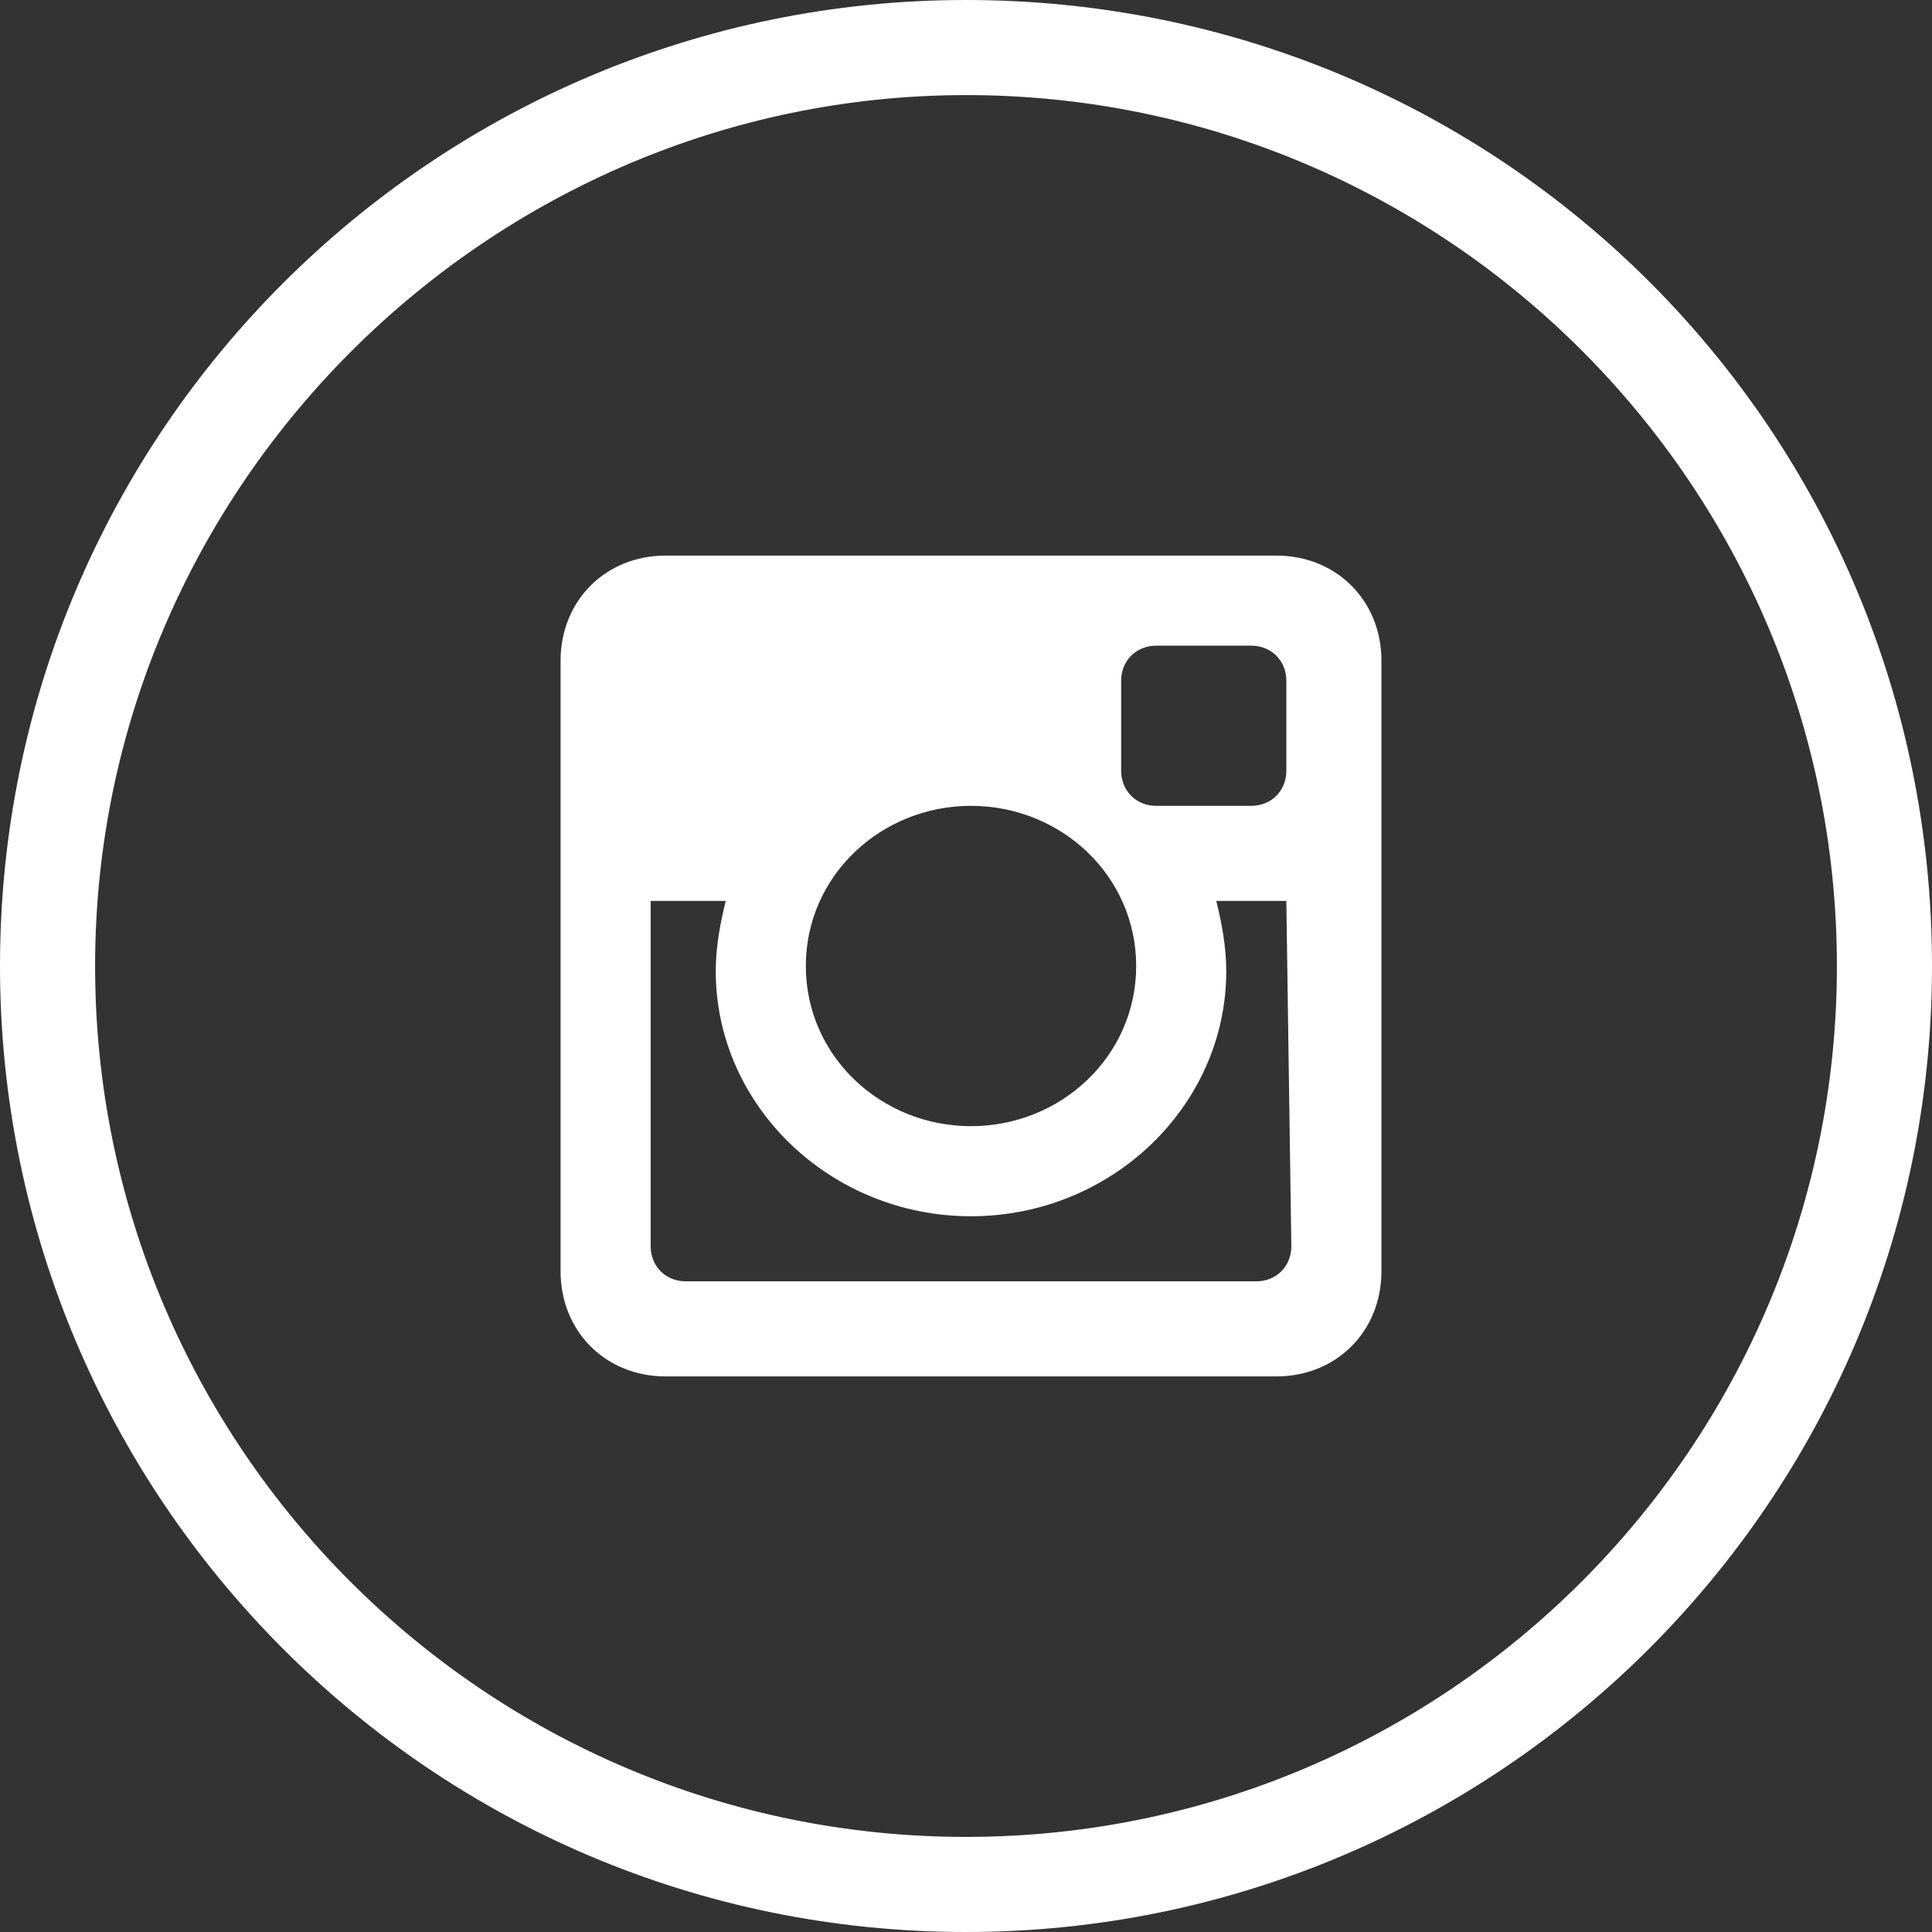 <?xml version="1.0" encoding="iso-8859-1"?>
<!-- Generator: Adobe Illustrator 24.0.2, SVG Export Plug-In . SVG Version: 6.00 Build 0)  -->
<!DOCTYPE svg PUBLIC "-//W3C//DTD SVG 1.1//EN" "http://www.w3.org/Graphics/SVG/1.1/DTD/svg11.dtd">
<svg version="1.1" id="Layer_1" xmlns:x="http://ns.adobe.com/Extensibility/1.0/" xmlns:i="http://ns.adobe.com/AdobeIllustrator/10.0/" xmlns:graph="http://ns.adobe.com/Graphs/1.0/"
	 xmlns="http://www.w3.org/2000/svg" xmlns:xlink="http://www.w3.org/1999/xlink" x="0px" y="0px" viewBox="0 0 38.6 38.6"
	 style="enable-background:new 0 0 38.6 38.6;" xml:space="preserve">
<rect x="0" y="0" width="38.6" height="38.6" fill="#333333" stroke="none"/>
<g>
	<path style="fill:#FFFFFF;" d="M43.1-145.51c9.6,0,17.4,7.8,17.4,17.4c0,9.6-7.8,17.4-17.4,17.4s-17.4-7.9-17.4-17.5
		S33.5-145.51,43.1-145.51 M43.1-147.41c-10.7,0-19.3,8.6-19.3,19.2s8.6,19.3,19.3,19.3c10.6,0,19.3-8.6,19.3-19.3
		C62.4-138.81,53.7-147.41,43.1-147.41L43.1-147.41z"/>
</g>
<g>
	<path style="fill:#FFFFFF;" d="M19.3,1.9c9.6,0,17.4,7.8,17.4,17.4s-7.8,17.4-17.4,17.4S1.9,28.9,1.9,19.3S9.8,1.9,19.3,1.9
		 M19.3,0C8.7,0,0,8.6,0,19.3c0,10.6,8.6,19.3,19.3,19.3c10.6,0,19.3-8.6,19.3-19.3S30,0,19.3,0L19.3,0z"/>
</g>
<path style="fill-rule:evenodd;clip-rule:evenodd;fill:#FFFFFF;" d="M13.3,11.1h12.2c1.2,0,2.1,0.9,2.1,2.1v12.2
	c0,1.2-0.9,2.1-2.1,2.1H13.3c-1.2,0-2.1-0.9-2.1-2.1V13.2C11.2,12,12.1,11.1,13.3,11.1L13.3,11.1z M23.1,12.9
	c-0.4,0-0.7,0.3-0.7,0.7v1.8c0,0.4,0.3,0.7,0.7,0.7H25c0.4,0,0.7-0.3,0.7-0.7v-1.8c0-0.4-0.3-0.7-0.7-0.7L23.1,12.9L23.1,12.9z
	 M25.7,18h-1.4c0.1,0.4,0.2,0.9,0.2,1.4c0,2.7-2.3,4.9-5.1,4.9c-2.8,0-5.1-2.2-5.1-4.9c0-0.5,0.1-1,0.2-1.4H13v6.9
	c0,0.4,0.3,0.7,0.7,0.7h11.4c0.4,0,0.7-0.3,0.7-0.7L25.7,18L25.7,18z M19.4,16.1c-1.8,0-3.3,1.4-3.3,3.2c0,1.8,1.5,3.2,3.3,3.2
	s3.3-1.4,3.3-3.2S21.2,16.1,19.4,16.1z"/>
<path style="fill-rule:evenodd;clip-rule:evenodd;fill:#FFFFFF;" d="M44.6-119.01v-9.2h2.7l0.4-3.2h-3.1v-1.6c0-0.8,0.1-1.3,1.4-1.3
	h1.7v-3.2H45c-3.3,0-4.4,1.5-4.4,4.1v1.9h-2v3.2h2v9.2h4V-119.01z"/>
<g>
	<path style="fill:#FFFFFF;" d="M-13.5-145.51c9.6,0,17.4,7.8,17.4,17.4c0,9.6-7.8,17.4-17.4,17.4s-17.4-7.8-17.4-17.4
		C-30.9-137.71-23-145.51-13.5-145.51 M-13.5-147.41c-10.6,0-19.3,8.6-19.3,19.3c0,10.6,8.6,19.3,19.3,19.3
		c10.6,0,19.3-8.6,19.3-19.3C5.8-138.81-2.8-147.41-13.5-147.41L-13.5-147.41z"/>
</g>
<path style="fill:#FFFFFF;" d="M-4.4-122.61v-2.7c0-1.8-1.5-3.3-3.3-3.3h-11.5c-1.8,0-3.3,1.5-3.3,3.3v2.7c0,1.8,1.5,3.3,3.3,3.3
	h11.5C-5.8-119.21-4.4-120.81-4.4-122.61z M-16.8-126.51h-1.1v5.3H-19v-5.3h-1.1v-0.9h3.2v0.9H-16.8z M-13.8-121.11h-0.9v-0.5
	c-0.2,0.2-0.4,0.3-0.5,0.4c-0.2,0.1-0.4,0.1-0.5,0.1c-0.2,0-0.4-0.1-0.5-0.2c-0.1-0.1-0.2-0.3-0.2-0.6v-3.9h0.9v3.5
	c0,0.1,0,0.2,0.1,0.2c0,0,0.1,0.1,0.2,0.1c0.1,0,0.2,0,0.3-0.1s0.2-0.2,0.3-0.3l0,0v-3.5h0.9L-13.8-121.11L-13.8-121.11z
	 M-10.4-122.11c0,0.3-0.1,0.6-0.2,0.8c-0.1,0.2-0.4,0.3-0.6,0.3c-0.2,0-0.4,0-0.5-0.1s-0.2-0.2-0.4-0.3v0.4H-13v-6.4h0.9v2
	c0.2-0.1,0.3-0.2,0.4-0.3c0.1-0.1,0.3-0.1,0.4-0.1c0.3,0,0.5,0.1,0.7,0.3c0.2,0.2,0.2,0.5,0.2,0.9L-10.4-122.11L-10.4-122.11z
	 M-9.6-121.41c-0.2-0.3-0.4-0.6-0.4-1v-2.1c0-0.4,0.1-0.7,0.4-1c0.3-0.3,0.6-0.4,1-0.4s0.8,0.1,1,0.3c0.2,0.2,0.4,0.6,0.4,1v1.2H-9
	v0.9c0,0.2,0,0.4,0.1,0.5c0.1,0.1,0.2,0.1,0.3,0.1c0.2,0,0.2,0,0.3-0.1c0.1-0.1,0.1-0.3,0.1-0.5v-0.2h1v0.2c0,0.5-0.1,0.8-0.4,1.1
	c-0.2,0.2-0.6,0.4-1,0.4C-9-121.01-9.4-121.21-9.6-121.41z"/>
<path style="fill:#FFFFFF;" d="M-8.2-124.51c0-0.2,0-0.3-0.1-0.4c-0.1-0.1-0.2-0.1-0.3-0.1s-0.3,0-0.3,0.1c-0.1,0.1-0.1,0.2-0.1,0.4
	v0.4h0.8C-8.2-124.11-8.2-124.51-8.2-124.51z"/>
<path style="fill:#FFFFFF;" d="M-11.8-125.11c-0.1,0-0.1,0-0.2,0c-0.1,0-0.1,0.1-0.2,0.1v2.9c0.1,0.1,0.2,0.1,0.2,0.2
	c0.1,0,0.1,0,0.2,0c0.1,0,0.2,0,0.2-0.1c0.1-0.1,0.1-0.2,0.1-0.3v-2.4c0-0.2,0-0.3-0.1-0.4C-11.6-125.11-11.6-125.11-11.8-125.11z"
	/>
<polygon style="fill:#FFFFFF;" points="-16.6,-130.21 -16.6,-133.01 -15.2,-137.11 -16.4,-137.11 -17.1,-134.31 -17.2,-134.31 
	-17.9,-137.11 -19.1,-137.11 -17.7,-132.91 -17.7,-130.21 "/>
<path style="fill:#FFFFFF;" d="M-11.2-135.21v4.2c0,0.3,0.1,0.5,0.2,0.7c0.1,0.2,0.3,0.2,0.5,0.2s0.4-0.1,0.6-0.2
	c0.2-0.1,0.4-0.3,0.6-0.5v0.5h1.1v-5h-1.1v3.9c-0.1,0.1-0.2,0.2-0.3,0.3c-0.1,0.1-0.2,0.1-0.3,0.1s-0.2,0-0.2-0.1
	c0-0.1-0.1-0.1-0.1-0.3v-3.9h-1V-135.21z"/>
<path style="fill:#FFFFFF;" d="M-15.1-134.11v2.6c0,0.4,0.1,0.8,0.4,1c0.3,0.3,0.6,0.4,1.1,0.4s0.9-0.1,1.1-0.4
	c0.3-0.2,0.4-0.6,0.4-1v-2.6c0-0.4-0.1-0.7-0.4-1c-0.3-0.2-0.6-0.4-1.1-0.4s-0.8,0.1-1.1,0.3C-15-134.81-15.1-134.51-15.1-134.11
	L-15.1-134.11z M-14.1-134.11c0-0.1,0.1-0.2,0.1-0.3c0.1-0.1,0.2-0.1,0.3-0.1s0.3,0,0.3,0.1c0.1,0.1,0.1,0.2,0.1,0.3v2.7
	c0,0.1,0,0.2-0.1,0.3c-0.1,0.1-0.2,0.1-0.3,0.1s-0.3,0-0.3-0.1c-0.1-0.1-0.1-0.2-0.1-0.3V-134.11L-14.1-134.11z"/>
</svg>

